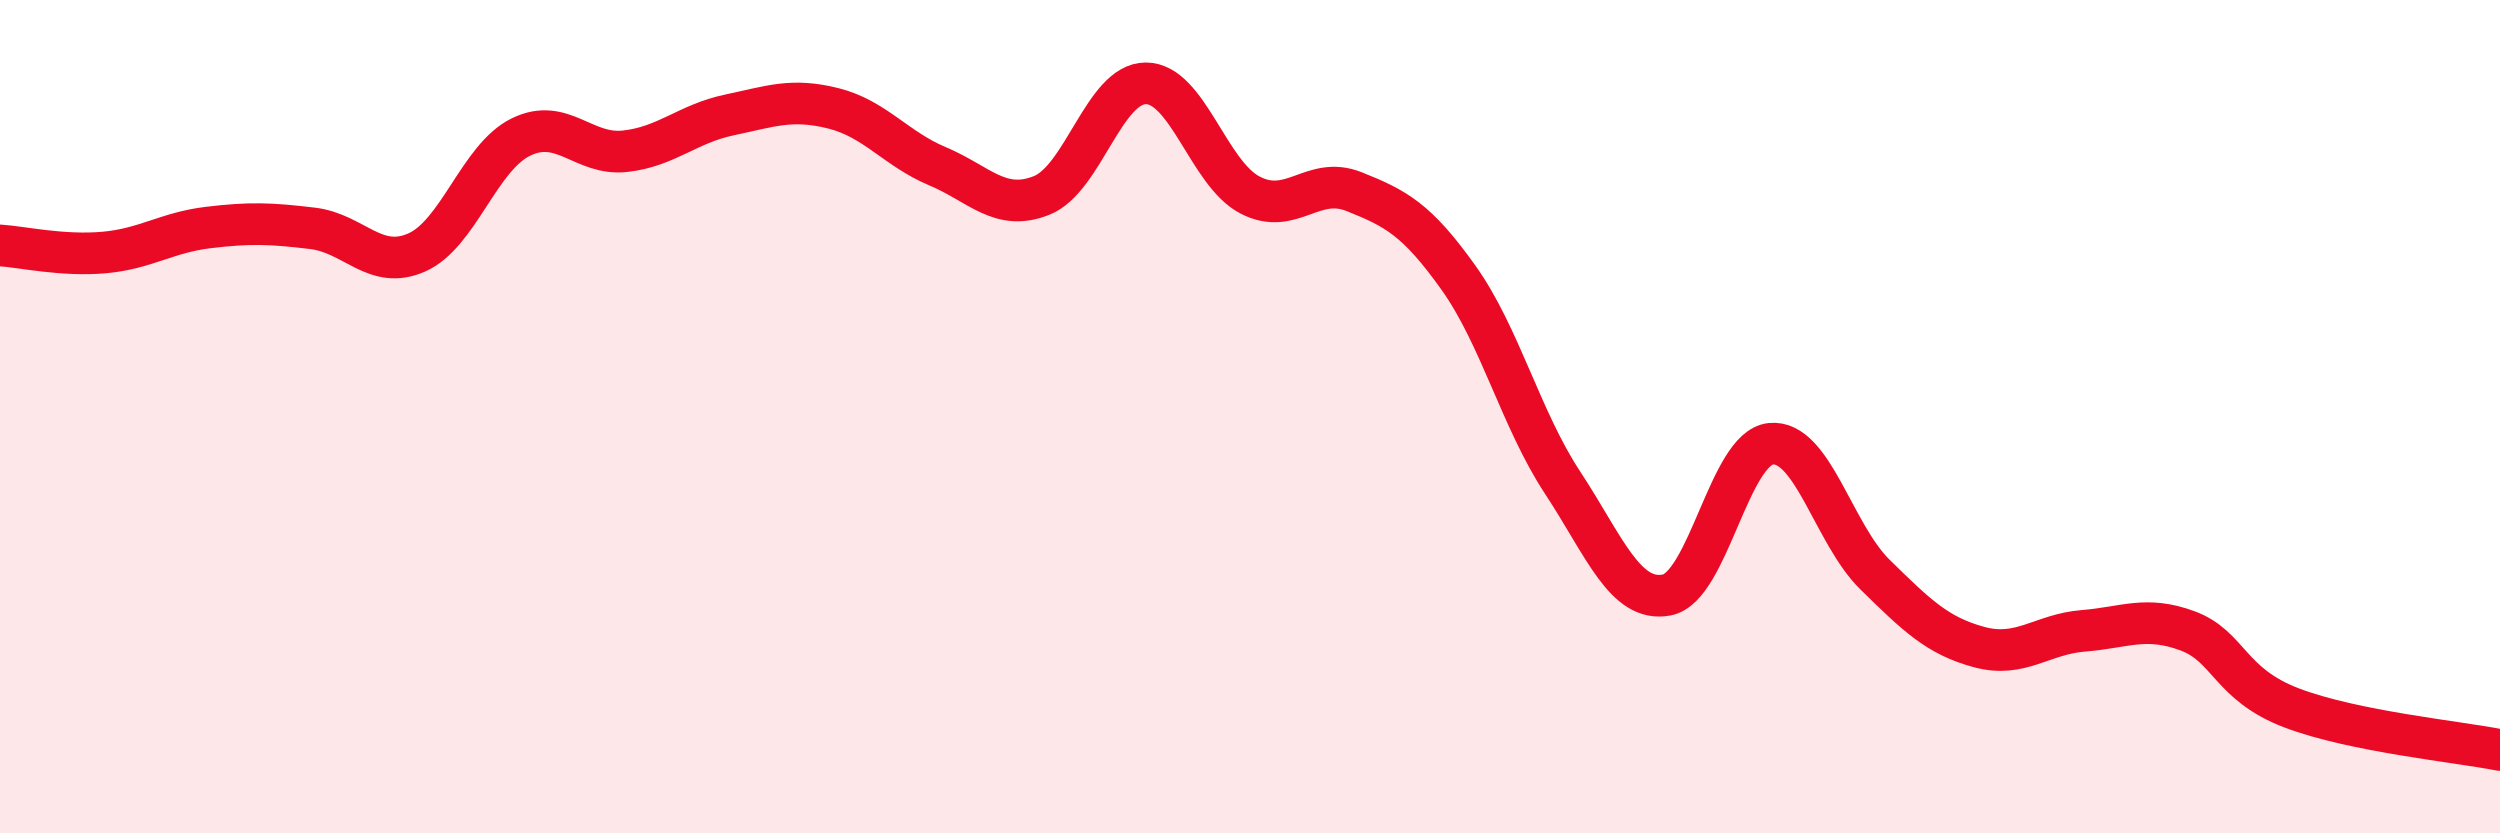 
    <svg width="60" height="20" viewBox="0 0 60 20" xmlns="http://www.w3.org/2000/svg">
      <path
        d="M 0,5.89 C 0.5,5.92 1.5,6.15 2.5,6.06 C 3.5,5.97 4,5.58 5,5.46 C 6,5.34 6.5,5.36 7.5,5.48 C 8.5,5.6 9,6.5 10,6.06 C 11,5.62 11.5,3.78 12.5,3.29 C 13.5,2.8 14,3.74 15,3.63 C 16,3.52 16.5,2.97 17.5,2.76 C 18.5,2.55 19,2.35 20,2.6 C 21,2.85 21.5,3.57 22.5,3.99 C 23.5,4.41 24,5.09 25,4.69 C 26,4.29 26.5,2 27.5,2 C 28.5,2 29,4.16 30,4.68 C 31,5.2 31.5,4.2 32.5,4.6 C 33.5,5 34,5.26 35,6.66 C 36,8.06 36.5,10.06 37.5,11.58 C 38.5,13.1 39,14.47 40,14.28 C 41,14.09 41.5,10.75 42.5,10.65 C 43.5,10.55 44,12.81 45,13.79 C 46,14.77 46.5,15.26 47.5,15.53 C 48.5,15.8 49,15.22 50,15.14 C 51,15.06 51.5,14.77 52.5,15.14 C 53.5,15.51 53.5,16.42 55,16.99 C 56.5,17.56 59,17.8 60,18L60 20L0 20Z"
        fill="#EB0A25"
        opacity="0.1"
        stroke-linecap="round"
        stroke-linejoin="round"
      />
      <path
        d="M 0,5.89 C 0.5,5.92 1.5,6.15 2.5,6.06 C 3.5,5.97 4,5.58 5,5.46 C 6,5.34 6.5,5.36 7.5,5.48 C 8.5,5.6 9,6.5 10,6.06 C 11,5.62 11.5,3.78 12.5,3.29 C 13.5,2.8 14,3.74 15,3.63 C 16,3.52 16.5,2.97 17.5,2.76 C 18.5,2.55 19,2.35 20,2.6 C 21,2.85 21.5,3.57 22.5,3.99 C 23.5,4.41 24,5.09 25,4.69 C 26,4.29 26.5,2 27.5,2 C 28.5,2 29,4.16 30,4.68 C 31,5.2 31.5,4.2 32.5,4.6 C 33.5,5 34,5.26 35,6.66 C 36,8.06 36.5,10.06 37.5,11.58 C 38.5,13.1 39,14.47 40,14.28 C 41,14.09 41.5,10.75 42.5,10.65 C 43.5,10.55 44,12.81 45,13.79 C 46,14.77 46.5,15.26 47.5,15.53 C 48.5,15.8 49,15.22 50,15.14 C 51,15.06 51.5,14.77 52.5,15.14 C 53.5,15.51 53.5,16.42 55,16.99 C 56.5,17.56 59,17.8 60,18"
        stroke="#EB0A25"
        stroke-width="1"
        fill="none"
        stroke-linecap="round"
        stroke-linejoin="round"
      />
    </svg>
  